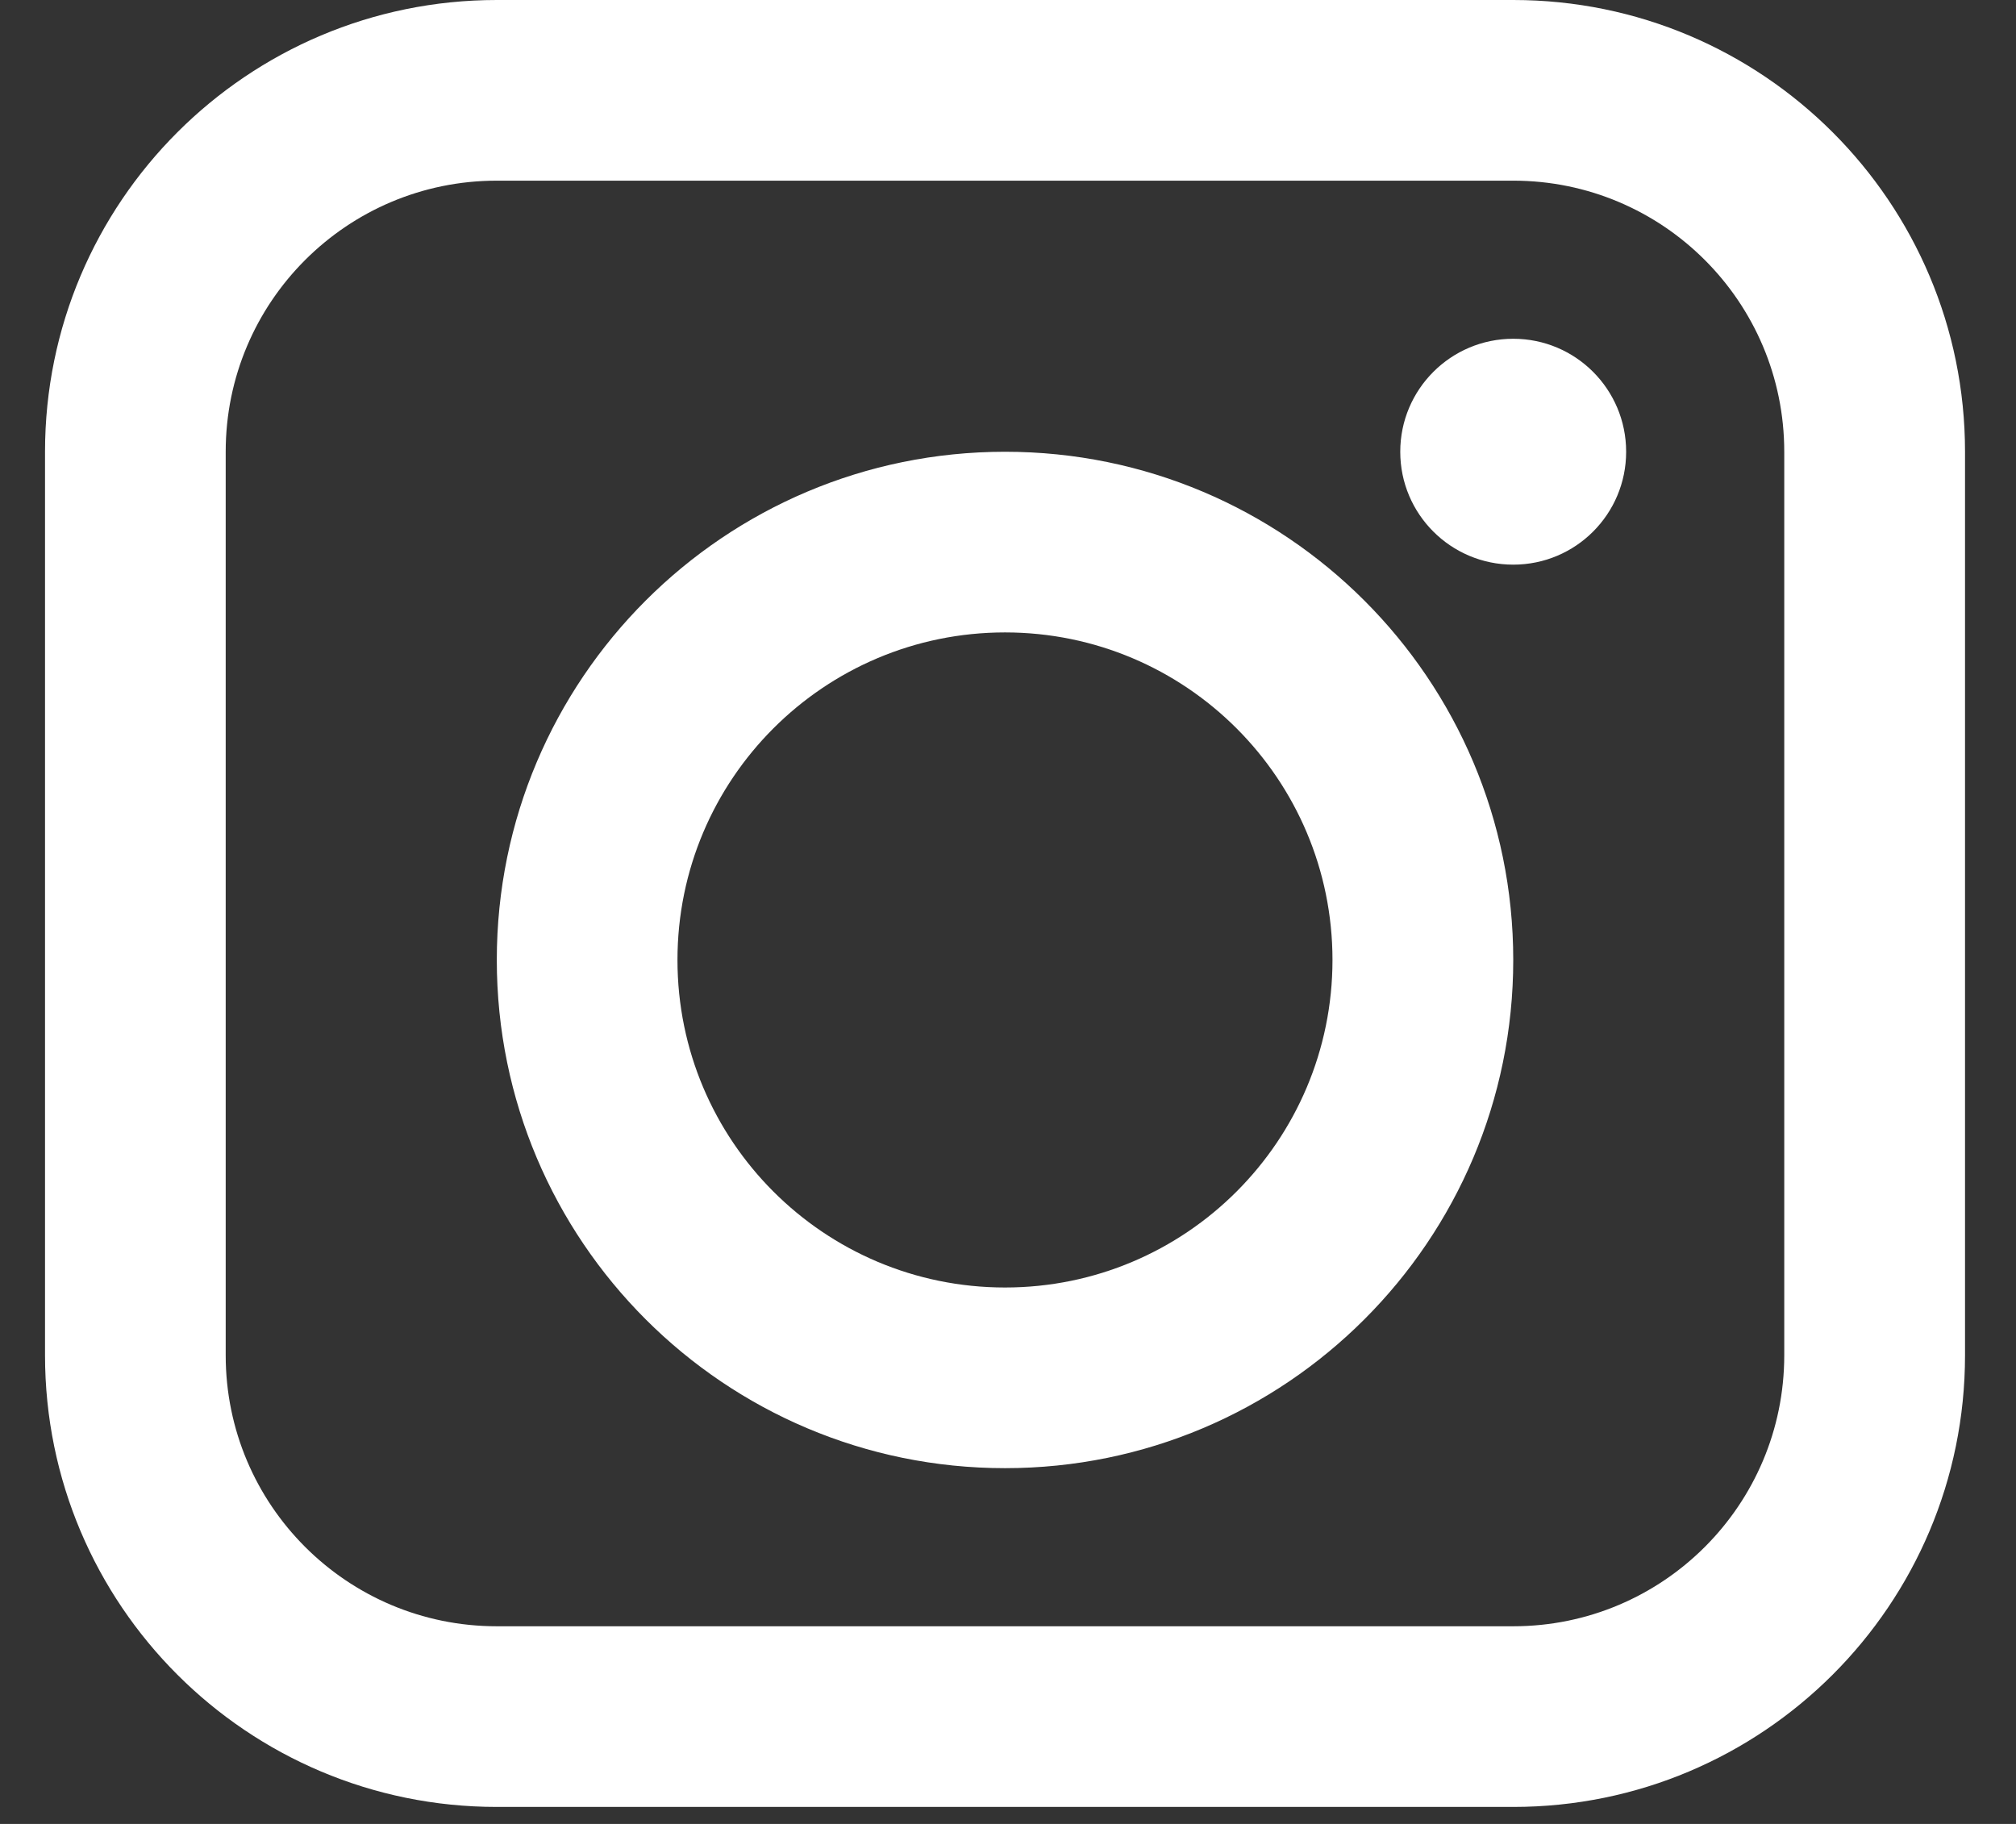 <svg width="21" height="19" viewBox="0 0 21 19" fill="none" xmlns="http://www.w3.org/2000/svg">
<rect x="0" y="0" width="21" height="19" fill="#333333" stroke="none"/>
<path fill-rule="evenodd" clip-rule="evenodd" d="M15.763 1.882H5.175C3.615 1.882 2.351 3.146 2.351 4.706V14.118C2.351 15.677 3.615 16.941 5.175 16.941H15.763C17.322 16.941 18.586 15.677 18.586 14.118V4.706C18.586 3.146 17.322 1.882 15.763 1.882ZM5.175 0C2.576 0 0.469 2.107 0.469 4.706V14.118C0.469 16.717 2.576 18.823 5.175 18.823H15.763C18.362 18.823 20.469 16.717 20.469 14.118V4.706C20.469 2.107 18.362 0 15.763 0H5.175ZM10.469 13.412C12.353 13.412 13.88 11.884 13.88 10C13.88 8.116 12.353 6.588 10.469 6.588C8.584 6.588 7.057 8.116 7.057 10C7.057 11.884 8.584 13.412 10.469 13.412ZM10.469 15.294C13.393 15.294 15.763 12.924 15.763 10C15.763 7.076 13.393 4.706 10.469 4.706C7.545 4.706 5.175 7.076 5.175 10C5.175 12.924 7.545 15.294 10.469 15.294ZM15.763 5.882C16.413 5.882 16.939 5.356 16.939 4.706C16.939 4.056 16.413 3.529 15.763 3.529C15.113 3.529 14.586 4.056 14.586 4.706C14.586 5.356 15.113 5.882 15.763 5.882Z" fill="white"/>
</svg>
